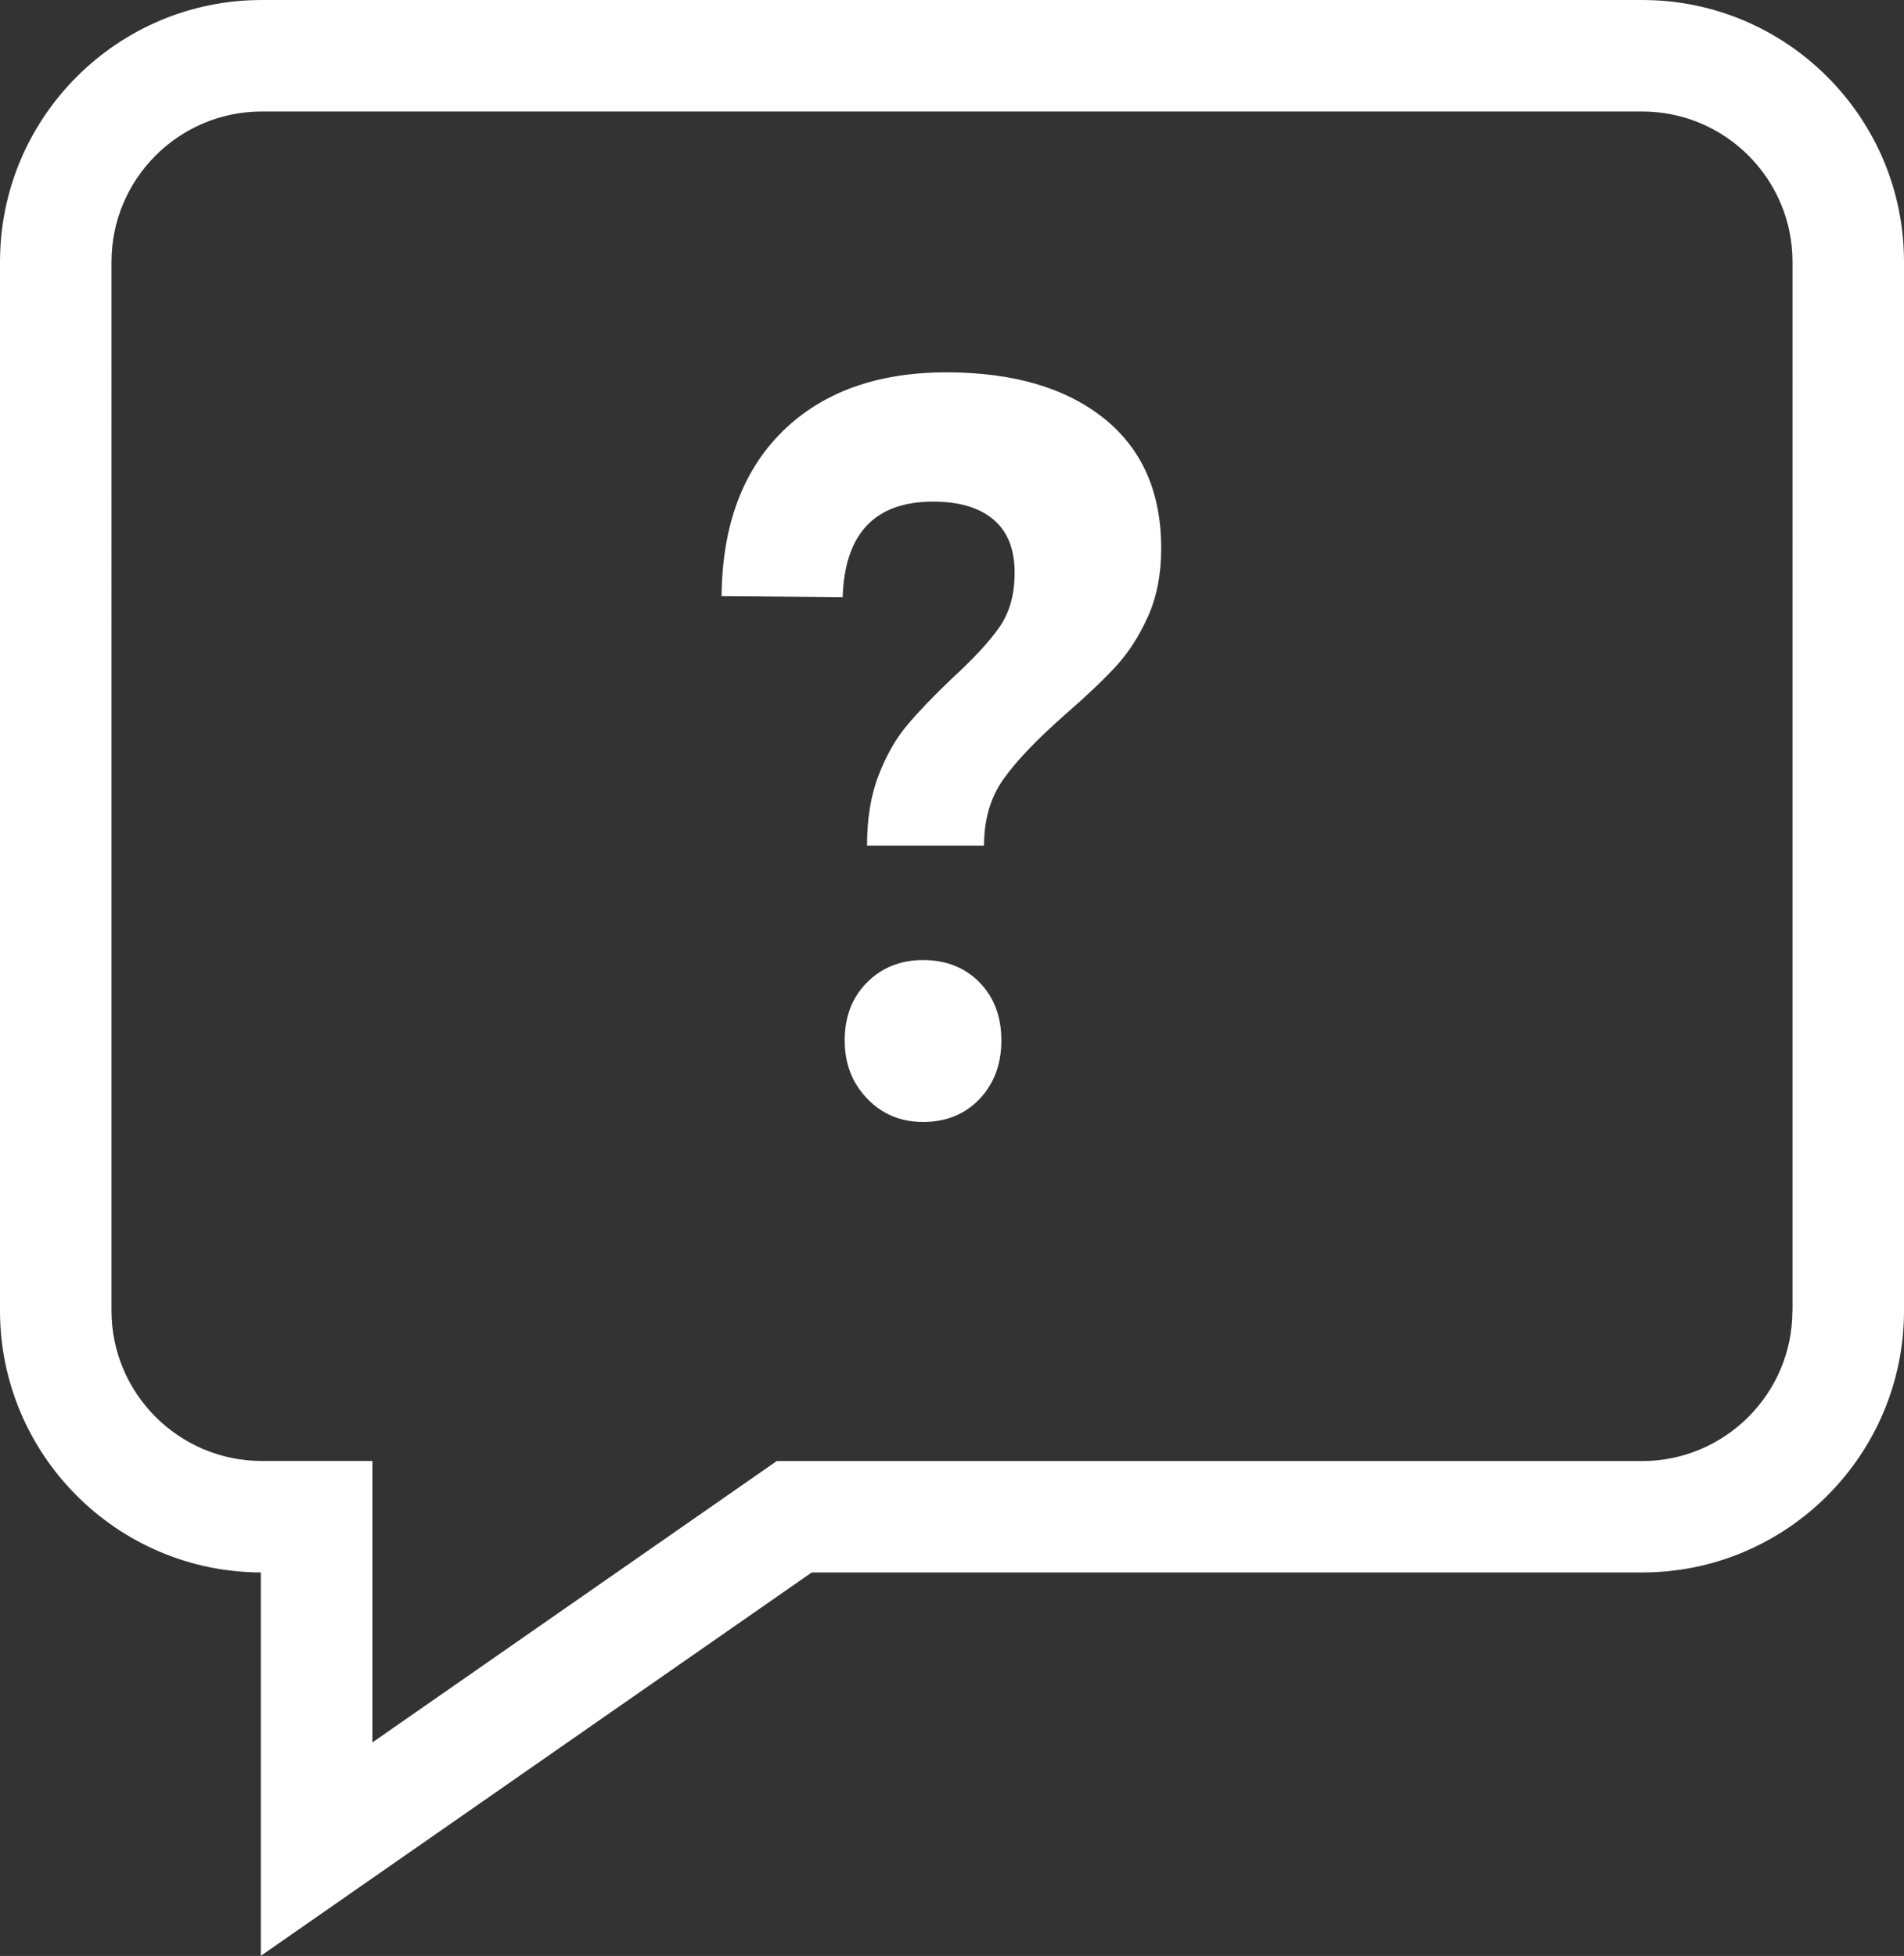 <?xml version="1.0" encoding="utf-8"?>
<!-- Generator: Adobe Illustrator 23.0.2, SVG Export Plug-In . SVG Version: 6.00 Build 0)  -->
<svg version="1.1" id="Layer_1" xmlns="http://www.w3.org/2000/svg" xmlns:xlink="http://www.w3.org/1999/xlink" x="0px" y="0px"
	 viewBox="0 0 18.666 19.173" style="enable-background:new 0 0 18.666 19.173;" xml:space="preserve">
<rect x="0" y="0" width="18.666" height="19.173" fill="#333333" stroke="none"/>
<style type="text/css">
	.st0{fill:#ffffff;}
</style>
<path class="st0" d="M16.1,0H2.566C1.151,0,0,1.151,0,2.566v10.282c0,1.412,1.146,2.561,2.557,2.566v3.758l5.401-3.758H16.1
	c1.415,0,2.566-1.151,2.566-2.566V2.566C18.666,1.151,17.515,0,16.1,0z M17.572,12.849c0,0.812-0.661,1.473-1.473,1.473H7.615
	L3.651,17.08v-2.759H2.566c-0.812,0-1.473-0.661-1.473-1.473V2.566c0-0.812,0.661-1.473,1.473-1.473H16.1
	c0.812,0,1.473,0.66,1.473,1.473V12.849z M9.603,9.63c0.143,0.147,0.214,0.336,0.214,0.569c0,0.233-0.072,0.424-0.214,0.574
	c-0.143,0.15-0.328,0.225-0.554,0.225c-0.219,0-0.403-0.077-0.549-0.23c-0.146-0.153-0.219-0.342-0.219-0.569
	c0-0.232,0.073-0.422,0.219-0.569c0.146-0.146,0.33-0.219,0.549-0.219C9.275,9.411,9.459,9.484,9.603,9.63z M10.82,4.099
	c0.376,0.3,0.564,0.725,0.564,1.277c0,0.253-0.044,0.476-0.13,0.668c-0.087,0.193-0.192,0.356-0.315,0.489
	c-0.123,0.133-0.287,0.289-0.494,0.469c-0.273,0.24-0.474,0.449-0.603,0.629c-0.13,0.18-0.195,0.399-0.195,0.658H8.5
	c0-0.266,0.038-0.497,0.115-0.693c0.076-0.196,0.17-0.36,0.28-0.489c0.109-0.13,0.254-0.281,0.434-0.453
	C9.541,6.46,9.697,6.292,9.797,6.149c0.1-0.143,0.15-0.321,0.15-0.534c0-0.233-0.07-0.407-0.21-0.524
	C9.598,4.975,9.401,4.917,9.149,4.917c-0.572,0-0.868,0.313-0.888,0.937l-1.187-0.01C7.08,5.153,7.28,4.615,7.672,4.228
	C8.065,3.843,8.6,3.65,9.278,3.65C9.93,3.65,10.444,3.8,10.82,4.099z"/>
</svg>
